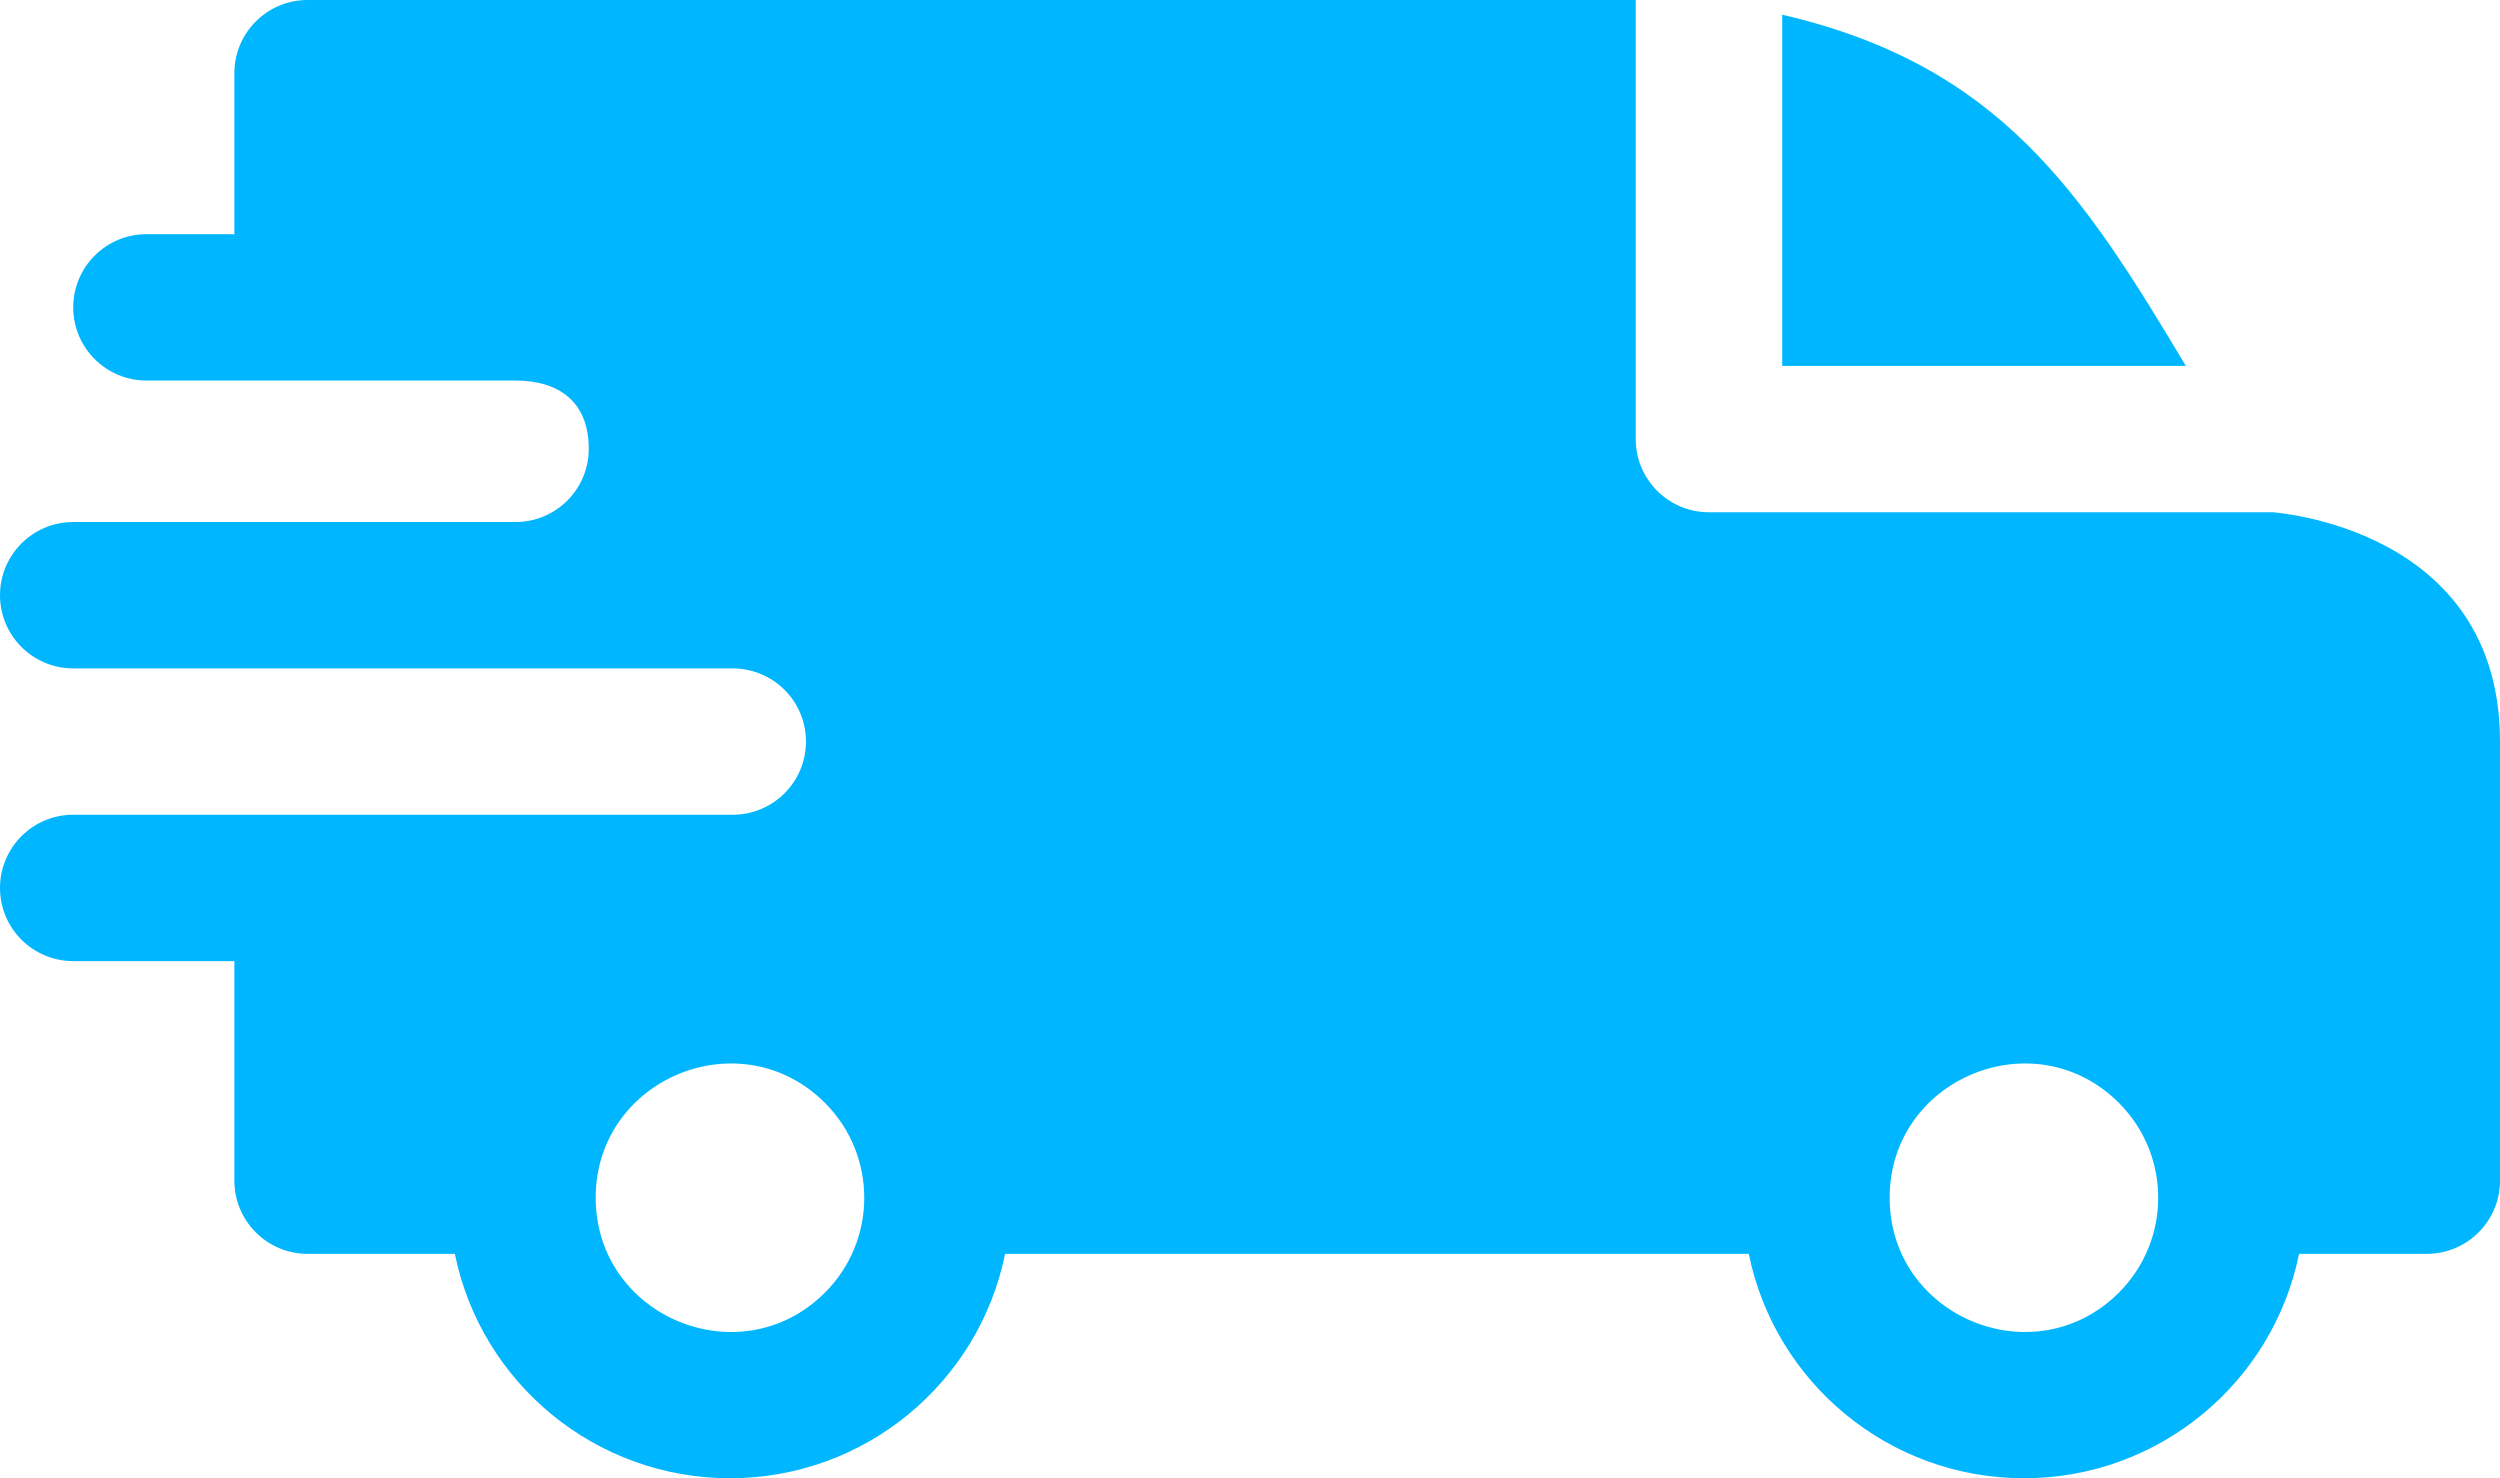 <?xml version="1.0" encoding="UTF-8"?> <svg xmlns="http://www.w3.org/2000/svg" width="115" height="68" viewBox="0 0 115 68" fill="none"> <path fill-rule="evenodd" clip-rule="evenodd" d="M81.982 0.677C91.953 2.988 95.767 8.814 100.549 16.832H81.982V0.677ZM23.714 17.505C25.666 17.505 27.083 18.446 27.083 20.647C27.083 22.503 25.58 24.008 23.724 24.013H3.369C1.508 24.013 0 25.521 0 27.38C0 29.239 1.508 30.746 3.369 30.746H33.691C35.57 30.746 37.074 32.252 37.074 34.112C37.074 35.971 35.566 37.478 33.705 37.478H3.369C1.508 37.478 0 38.986 0 40.845C0 42.704 1.508 44.211 3.369 44.211H10.781V54.31C10.781 56.17 12.29 57.677 14.15 57.677H20.923C22.13 63.619 27.385 68 33.579 68C39.773 68 45.028 63.619 46.235 57.677H80.444C81.652 63.619 86.906 68 93.101 68C99.295 68 104.55 63.619 105.757 57.677H111.631C113.492 57.677 115 56.17 115 54.31V34.112C115 24.235 104.573 23.579 104.564 23.564H78.613C76.752 23.564 75.244 22.057 75.244 20.198V0H14.15C12.29 0 10.781 1.507 10.781 3.366V10.772H6.738C4.877 10.772 3.369 12.279 3.369 14.139C3.369 15.998 4.877 17.505 6.738 17.505H23.714ZM97.468 50.732C99.88 53.142 99.88 57.051 97.468 59.461C93.588 63.337 86.924 60.579 86.924 55.096C86.924 49.613 93.588 46.855 97.468 50.732ZM37.947 50.732C40.359 53.142 40.359 57.051 37.947 59.461C34.067 63.337 27.402 60.579 27.402 55.096C27.402 49.613 34.067 46.855 37.947 50.732Z" fill="#00B7FF"></path> </svg> 